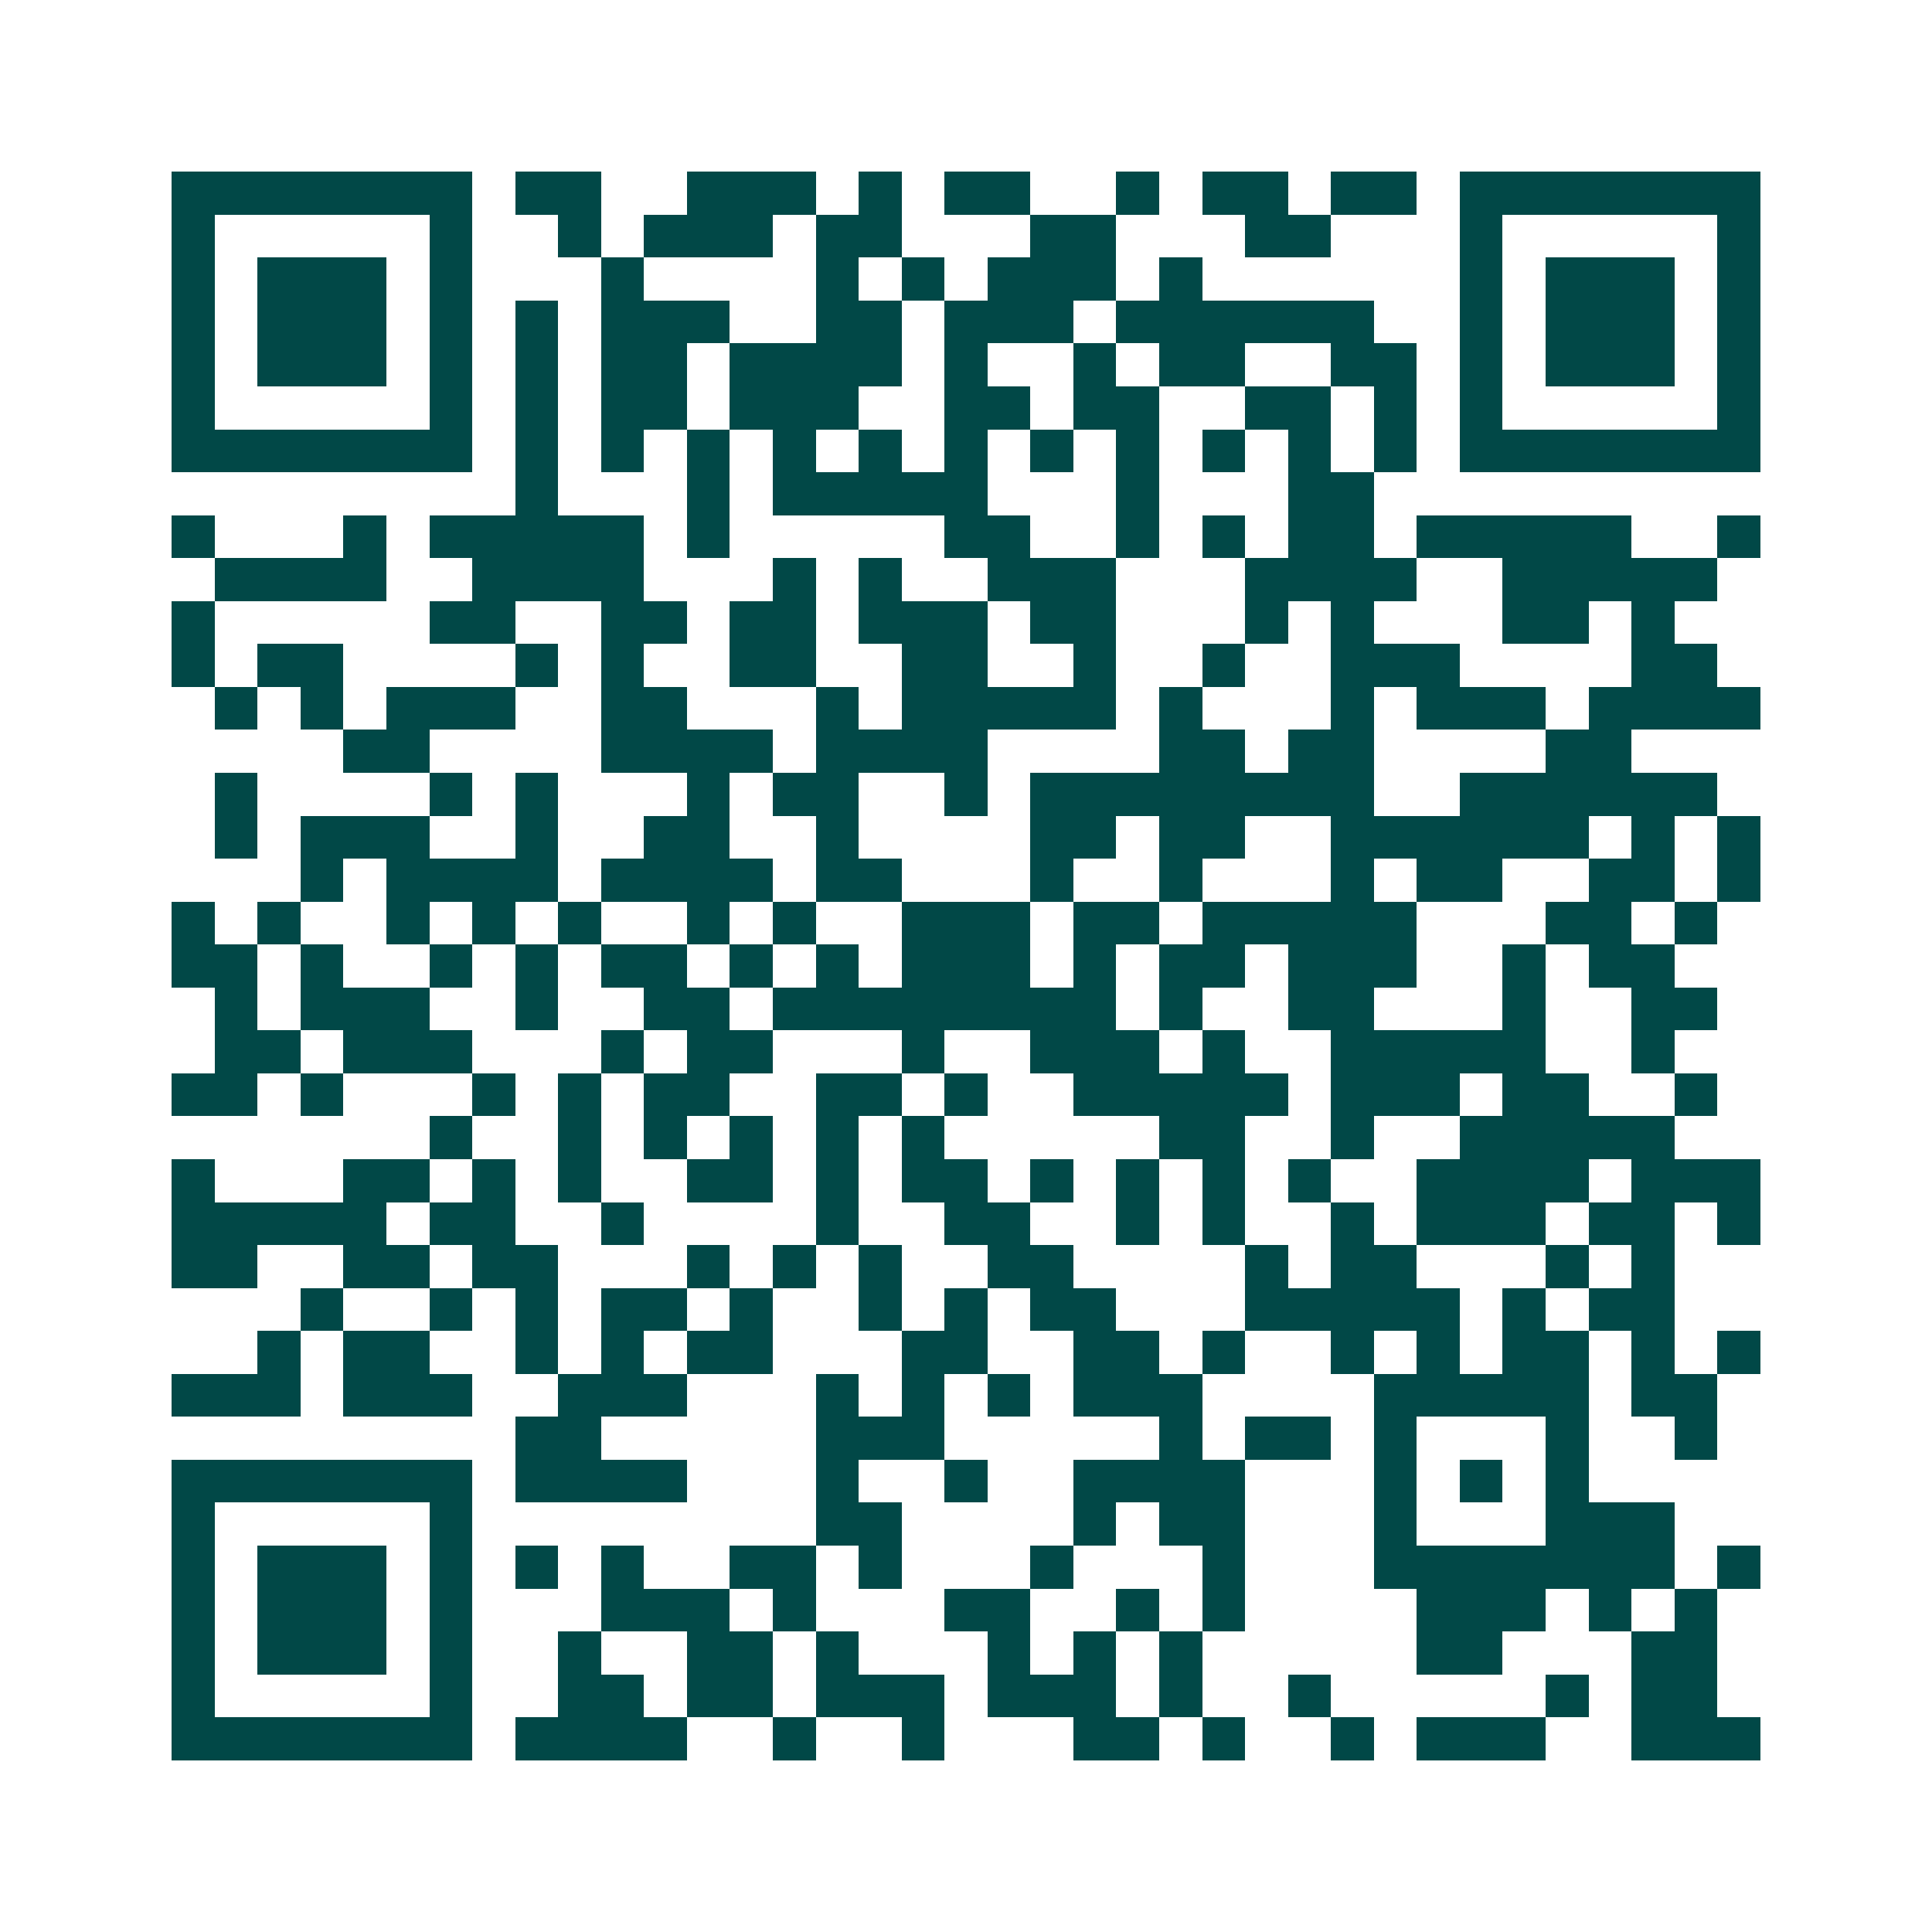 <svg xmlns="http://www.w3.org/2000/svg" width="200" height="200" viewBox="0 0 45 45" shape-rendering="crispEdges"><path fill="#ffffff" d="M0 0h45v45H0z"/><path stroke="#014847" d="M4 4.5h7m1 0h2m2 0h3m1 0h1m1 0h2m2 0h1m1 0h2m1 0h2m1 0h7M4 5.5h1m5 0h1m2 0h1m1 0h3m1 0h2m3 0h2m3 0h2m3 0h1m5 0h1M4 6.5h1m1 0h3m1 0h1m3 0h1m4 0h1m1 0h1m1 0h3m1 0h1m6 0h1m1 0h3m1 0h1M4 7.5h1m1 0h3m1 0h1m1 0h1m1 0h3m2 0h2m1 0h3m1 0h6m2 0h1m1 0h3m1 0h1M4 8.5h1m1 0h3m1 0h1m1 0h1m1 0h2m1 0h4m1 0h1m2 0h1m1 0h2m2 0h2m1 0h1m1 0h3m1 0h1M4 9.5h1m5 0h1m1 0h1m1 0h2m1 0h3m2 0h2m1 0h2m2 0h2m1 0h1m1 0h1m5 0h1M4 10.5h7m1 0h1m1 0h1m1 0h1m1 0h1m1 0h1m1 0h1m1 0h1m1 0h1m1 0h1m1 0h1m1 0h1m1 0h7M12 11.5h1m3 0h1m1 0h5m3 0h1m3 0h2M4 12.5h1m3 0h1m1 0h5m1 0h1m5 0h2m2 0h1m1 0h1m1 0h2m1 0h5m2 0h1M5 13.5h4m2 0h4m3 0h1m1 0h1m2 0h3m3 0h4m2 0h5M4 14.5h1m5 0h2m2 0h2m1 0h2m1 0h3m1 0h2m3 0h1m1 0h1m3 0h2m1 0h1M4 15.5h1m1 0h2m4 0h1m1 0h1m2 0h2m2 0h2m2 0h1m2 0h1m2 0h3m4 0h2M5 16.5h1m1 0h1m1 0h3m2 0h2m3 0h1m1 0h5m1 0h1m3 0h1m1 0h3m1 0h4M8 17.5h2m4 0h4m1 0h4m4 0h2m1 0h2m4 0h2M5 18.5h1m4 0h1m1 0h1m3 0h1m1 0h2m2 0h1m1 0h8m2 0h6M5 19.5h1m1 0h3m2 0h1m2 0h2m2 0h1m4 0h2m1 0h2m2 0h6m1 0h1m1 0h1M7 20.5h1m1 0h4m1 0h4m1 0h2m3 0h1m2 0h1m3 0h1m1 0h2m2 0h2m1 0h1M4 21.5h1m1 0h1m2 0h1m1 0h1m1 0h1m2 0h1m1 0h1m2 0h3m1 0h2m1 0h5m3 0h2m1 0h1M4 22.5h2m1 0h1m2 0h1m1 0h1m1 0h2m1 0h1m1 0h1m1 0h3m1 0h1m1 0h2m1 0h3m2 0h1m1 0h2M5 23.5h1m1 0h3m2 0h1m2 0h2m1 0h8m1 0h1m2 0h2m3 0h1m2 0h2M5 24.5h2m1 0h3m3 0h1m1 0h2m3 0h1m2 0h3m1 0h1m2 0h5m2 0h1M4 25.5h2m1 0h1m3 0h1m1 0h1m1 0h2m2 0h2m1 0h1m2 0h5m1 0h3m1 0h2m2 0h1M10 26.5h1m2 0h1m1 0h1m1 0h1m1 0h1m1 0h1m5 0h2m2 0h1m2 0h5M4 27.5h1m3 0h2m1 0h1m1 0h1m2 0h2m1 0h1m1 0h2m1 0h1m1 0h1m1 0h1m1 0h1m2 0h4m1 0h3M4 28.5h5m1 0h2m2 0h1m4 0h1m2 0h2m2 0h1m1 0h1m2 0h1m1 0h3m1 0h2m1 0h1M4 29.5h2m2 0h2m1 0h2m3 0h1m1 0h1m1 0h1m2 0h2m4 0h1m1 0h2m3 0h1m1 0h1M7 30.5h1m2 0h1m1 0h1m1 0h2m1 0h1m2 0h1m1 0h1m1 0h2m3 0h5m1 0h1m1 0h2M6 31.5h1m1 0h2m2 0h1m1 0h1m1 0h2m3 0h2m2 0h2m1 0h1m2 0h1m1 0h1m1 0h2m1 0h1m1 0h1M4 32.5h3m1 0h3m2 0h3m3 0h1m1 0h1m1 0h1m1 0h3m4 0h5m1 0h2M12 33.5h2m5 0h3m5 0h1m1 0h2m1 0h1m3 0h1m2 0h1M4 34.5h7m1 0h4m3 0h1m2 0h1m2 0h4m3 0h1m1 0h1m1 0h1M4 35.5h1m5 0h1m8 0h2m4 0h1m1 0h2m3 0h1m3 0h3M4 36.5h1m1 0h3m1 0h1m1 0h1m1 0h1m2 0h2m1 0h1m3 0h1m3 0h1m3 0h7m1 0h1M4 37.5h1m1 0h3m1 0h1m3 0h3m1 0h1m3 0h2m2 0h1m1 0h1m4 0h3m1 0h1m1 0h1M4 38.5h1m1 0h3m1 0h1m2 0h1m2 0h2m1 0h1m3 0h1m1 0h1m1 0h1m5 0h2m3 0h2M4 39.5h1m5 0h1m2 0h2m1 0h2m1 0h3m1 0h3m1 0h1m2 0h1m5 0h1m1 0h2M4 40.5h7m1 0h4m2 0h1m2 0h1m3 0h2m1 0h1m2 0h1m1 0h3m2 0h3"/></svg>
